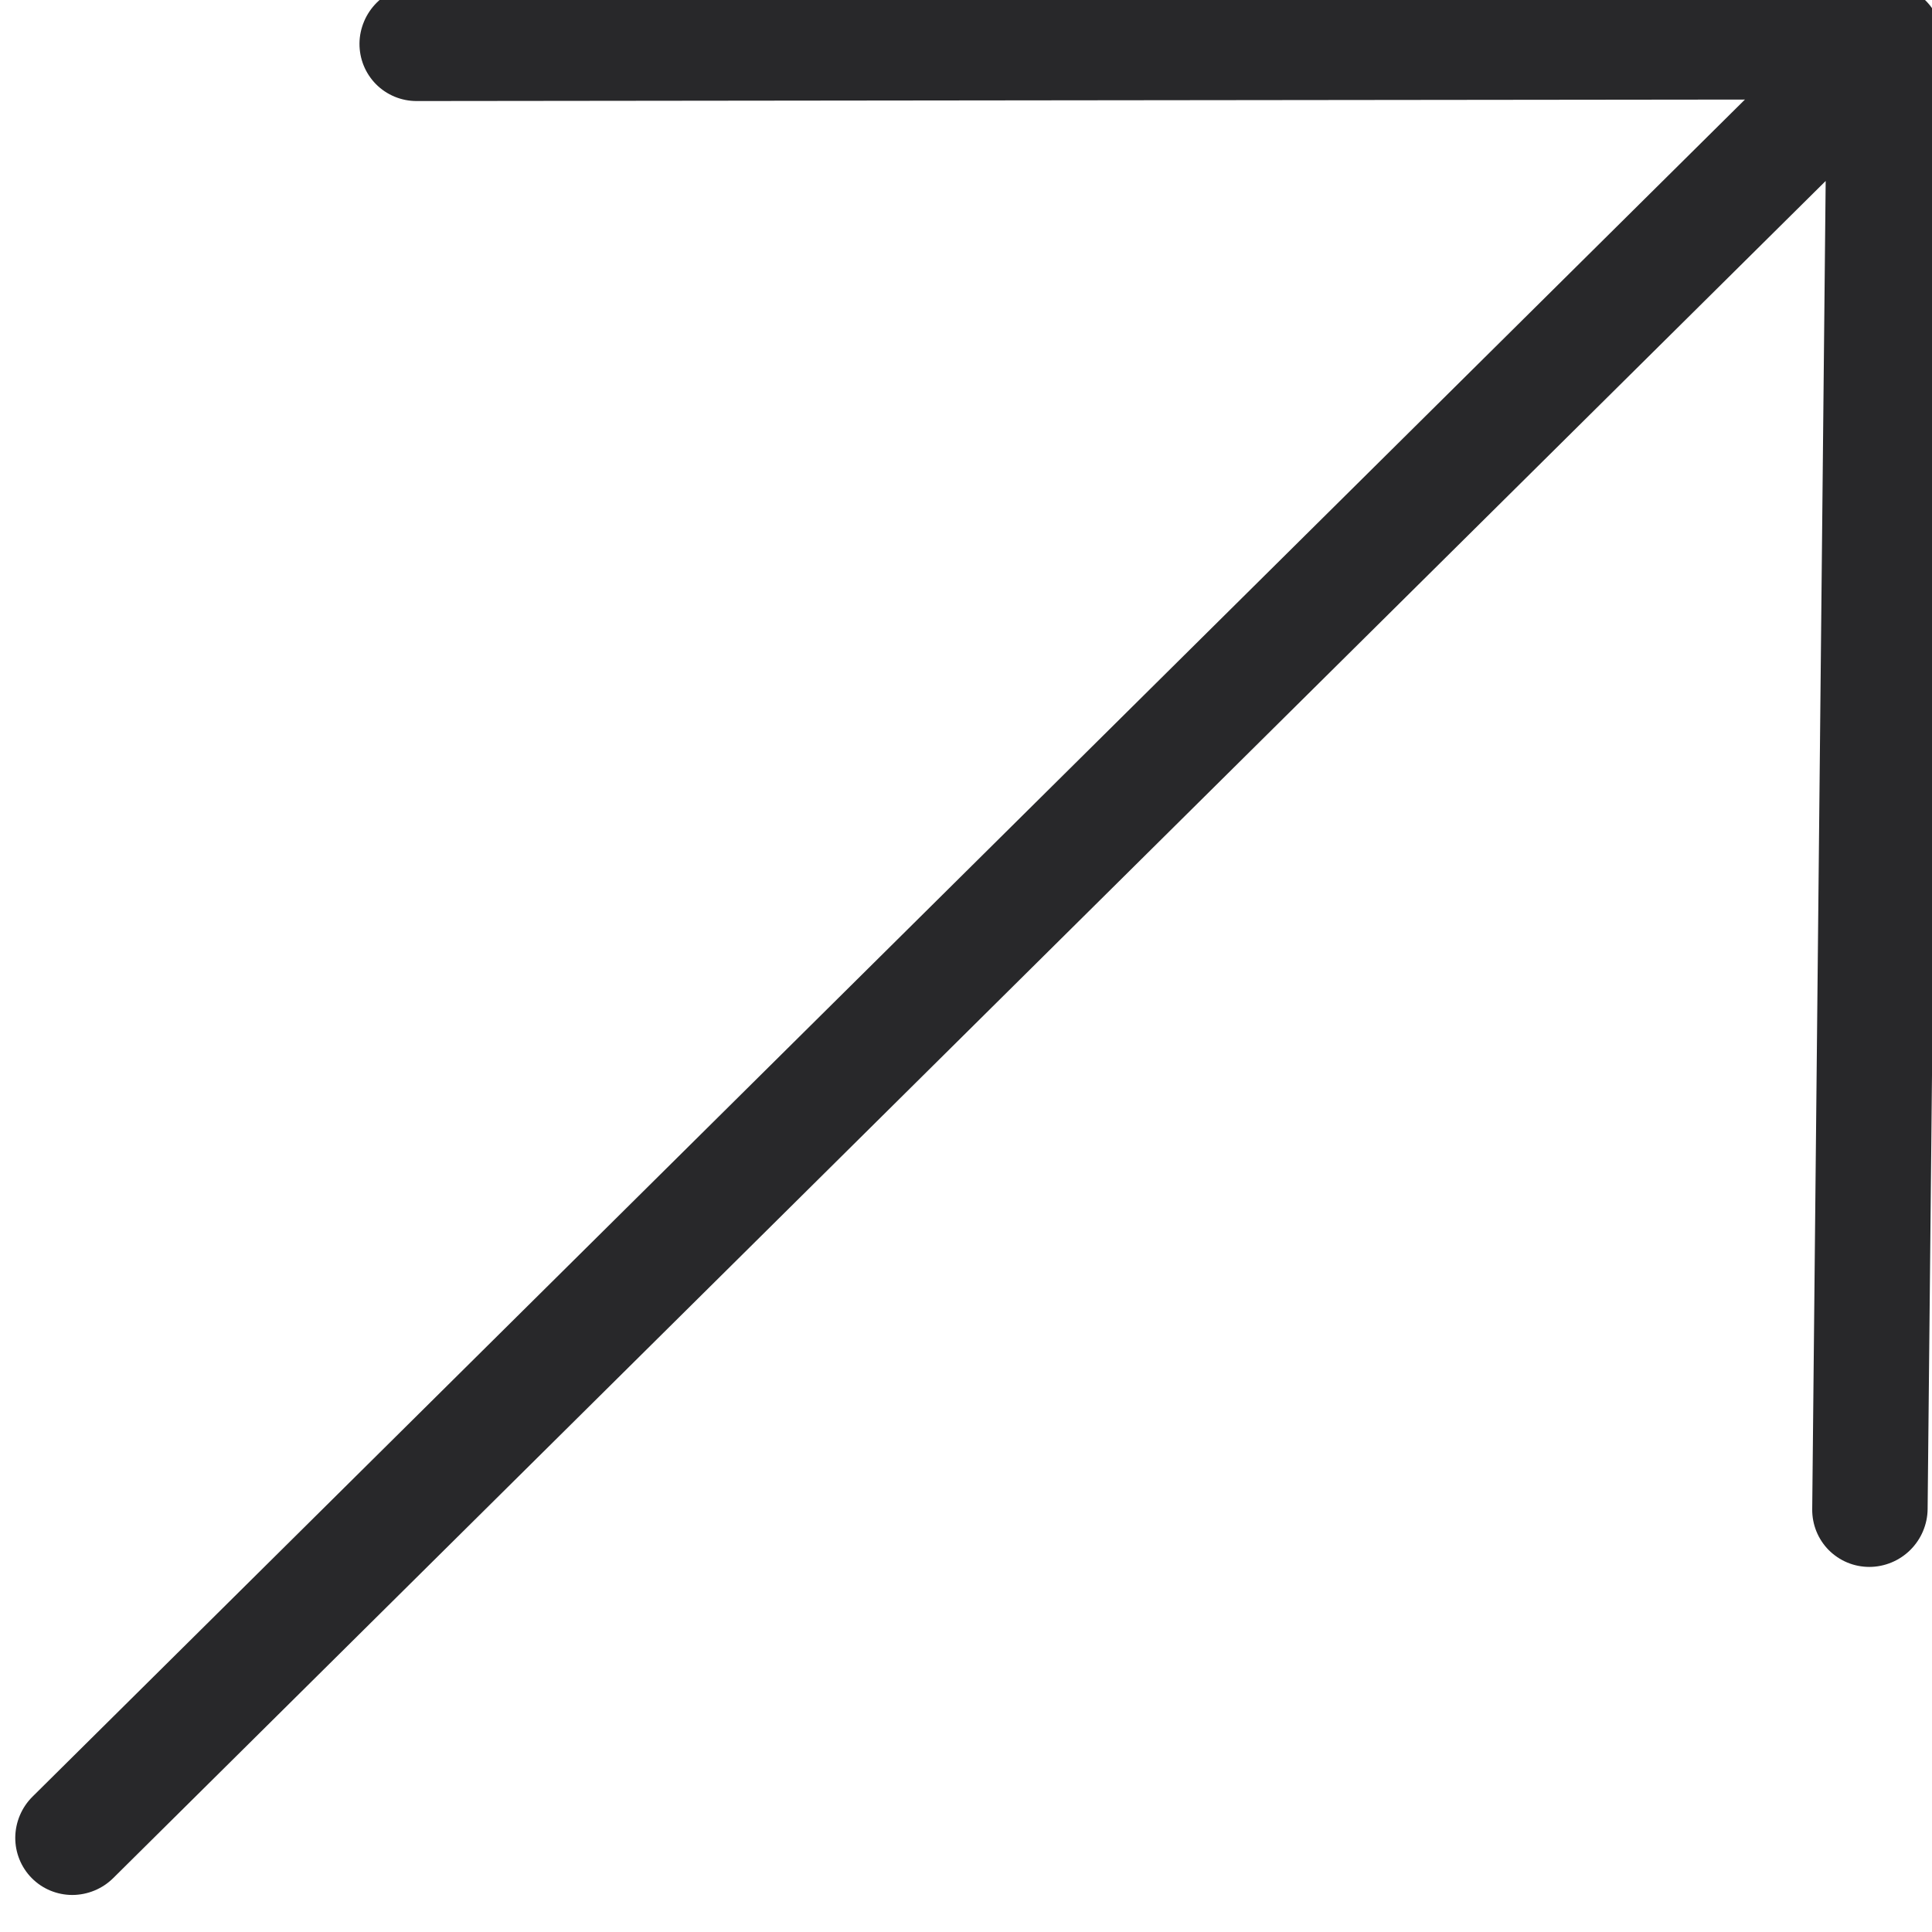 <?xml version="1.0" encoding="UTF-8"?> <svg xmlns="http://www.w3.org/2000/svg" width="30" height="30" viewBox="0 0 30 30" fill="none"> <g clip-path="url(#clip0_101_20)"> <path d="M29.027 24.331C28.909 24.331 28.793 24.308 28.685 24.263C28.577 24.218 28.479 24.152 28.396 24.069C28.314 23.986 28.249 23.887 28.205 23.779C28.161 23.67 28.139 23.554 28.14 23.436L28.349 2.81L1.759 29.162C1.59 29.33 1.361 29.424 1.124 29.425C0.886 29.425 0.659 29.331 0.493 29.163C0.327 28.995 0.235 28.768 0.237 28.53C0.24 28.293 0.336 28.065 0.506 27.897L27.095 1.546L6.469 1.569C6.351 1.569 6.235 1.546 6.127 1.501C6.019 1.456 5.92 1.39 5.838 1.307C5.756 1.224 5.691 1.125 5.647 1.017C5.603 0.908 5.581 0.792 5.582 0.674C5.583 0.556 5.608 0.44 5.654 0.331C5.7 0.222 5.767 0.124 5.851 0.04C5.935 -0.043 6.034 -0.109 6.143 -0.154C6.253 -0.199 6.369 -0.223 6.487 -0.223L29.275 -0.248C29.393 -0.248 29.509 -0.225 29.617 -0.18C29.726 -0.135 29.824 -0.069 29.906 0.014C29.988 0.097 30.053 0.195 30.097 0.304C30.141 0.413 30.163 0.529 30.162 0.647L29.932 23.434C29.931 23.552 29.906 23.668 29.86 23.777C29.814 23.886 29.747 23.984 29.663 24.068C29.579 24.151 29.48 24.217 29.371 24.262C29.262 24.307 29.145 24.331 29.027 24.331Z" fill="#28282A"></path> </g> <defs> <clipPath id="clip0_101_20"> <rect width="30" height="30" fill="white"></rect> </clipPath> </defs> </svg> 